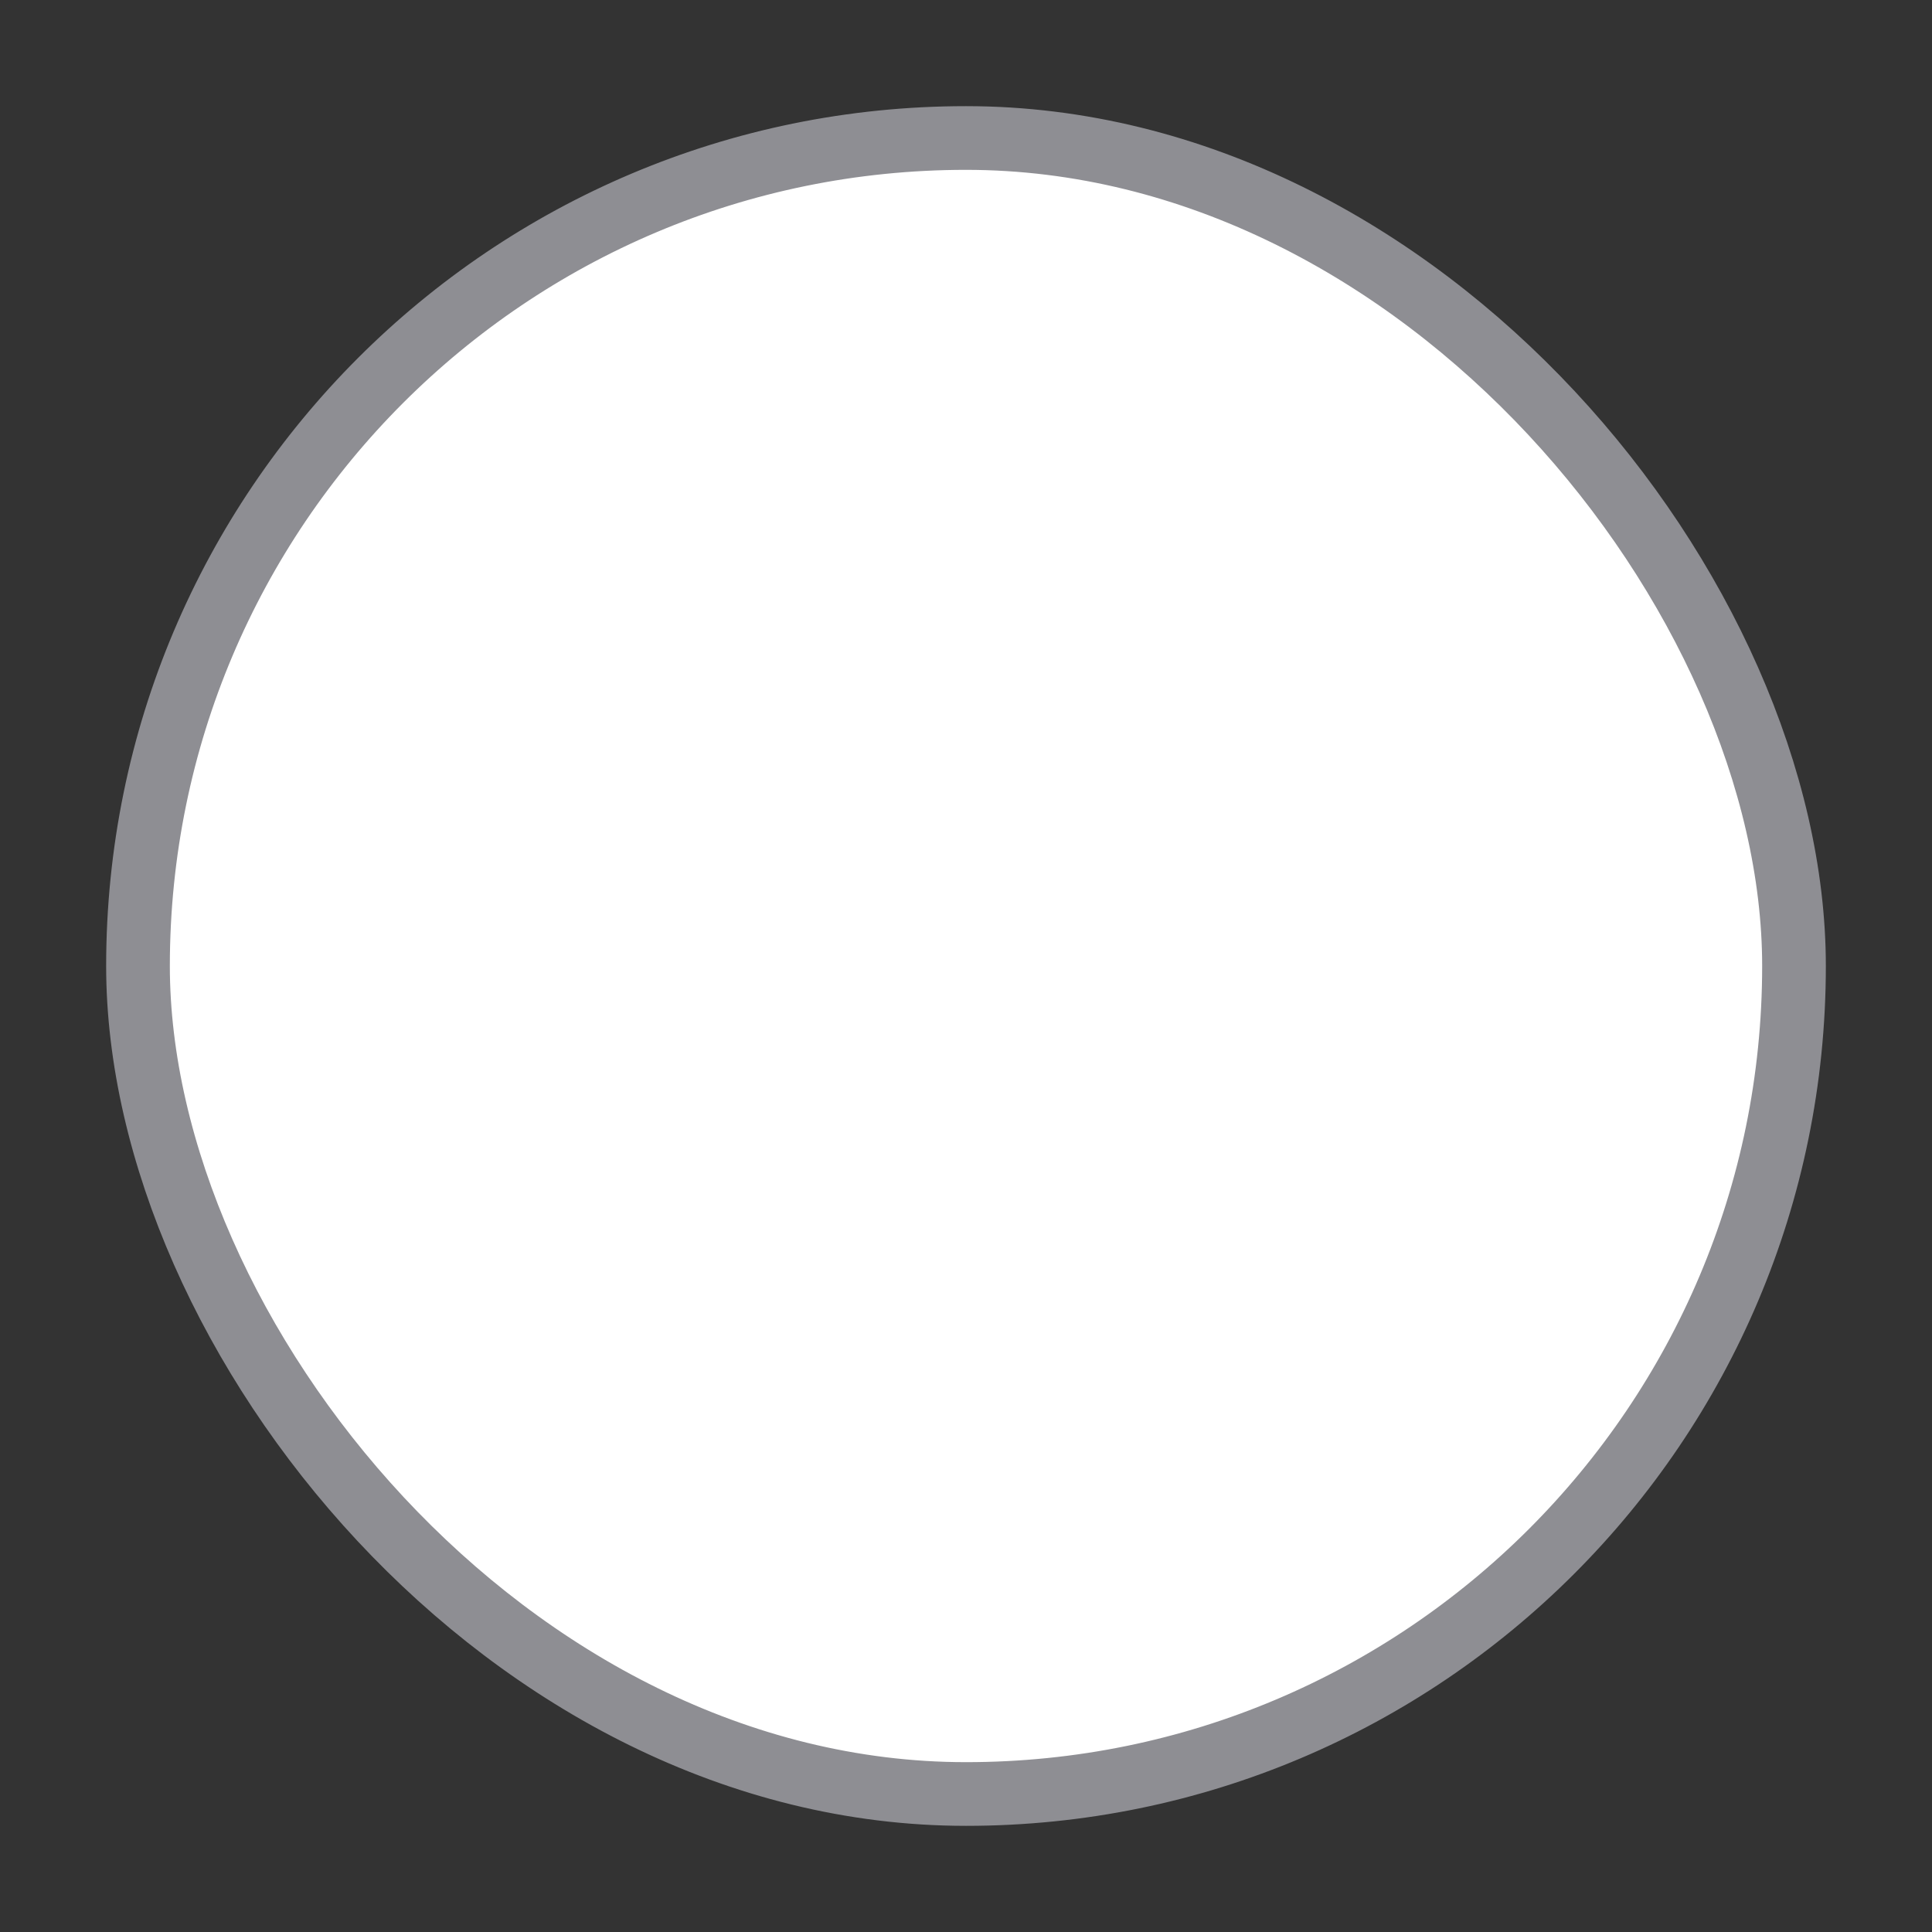 <svg version="1.1" viewBox="0 0 28 28" xmlns="http://www.w3.org/2000/svg">
 <rect x="0" y="0" width="28" height="28" fill="#333333" stroke="none"/>
 <rect x="2" y="2" width="24" height="24" rx="12" ry="12" fill="#fff" stroke="#8e8e93" stroke-width=".923"/>
</svg>
